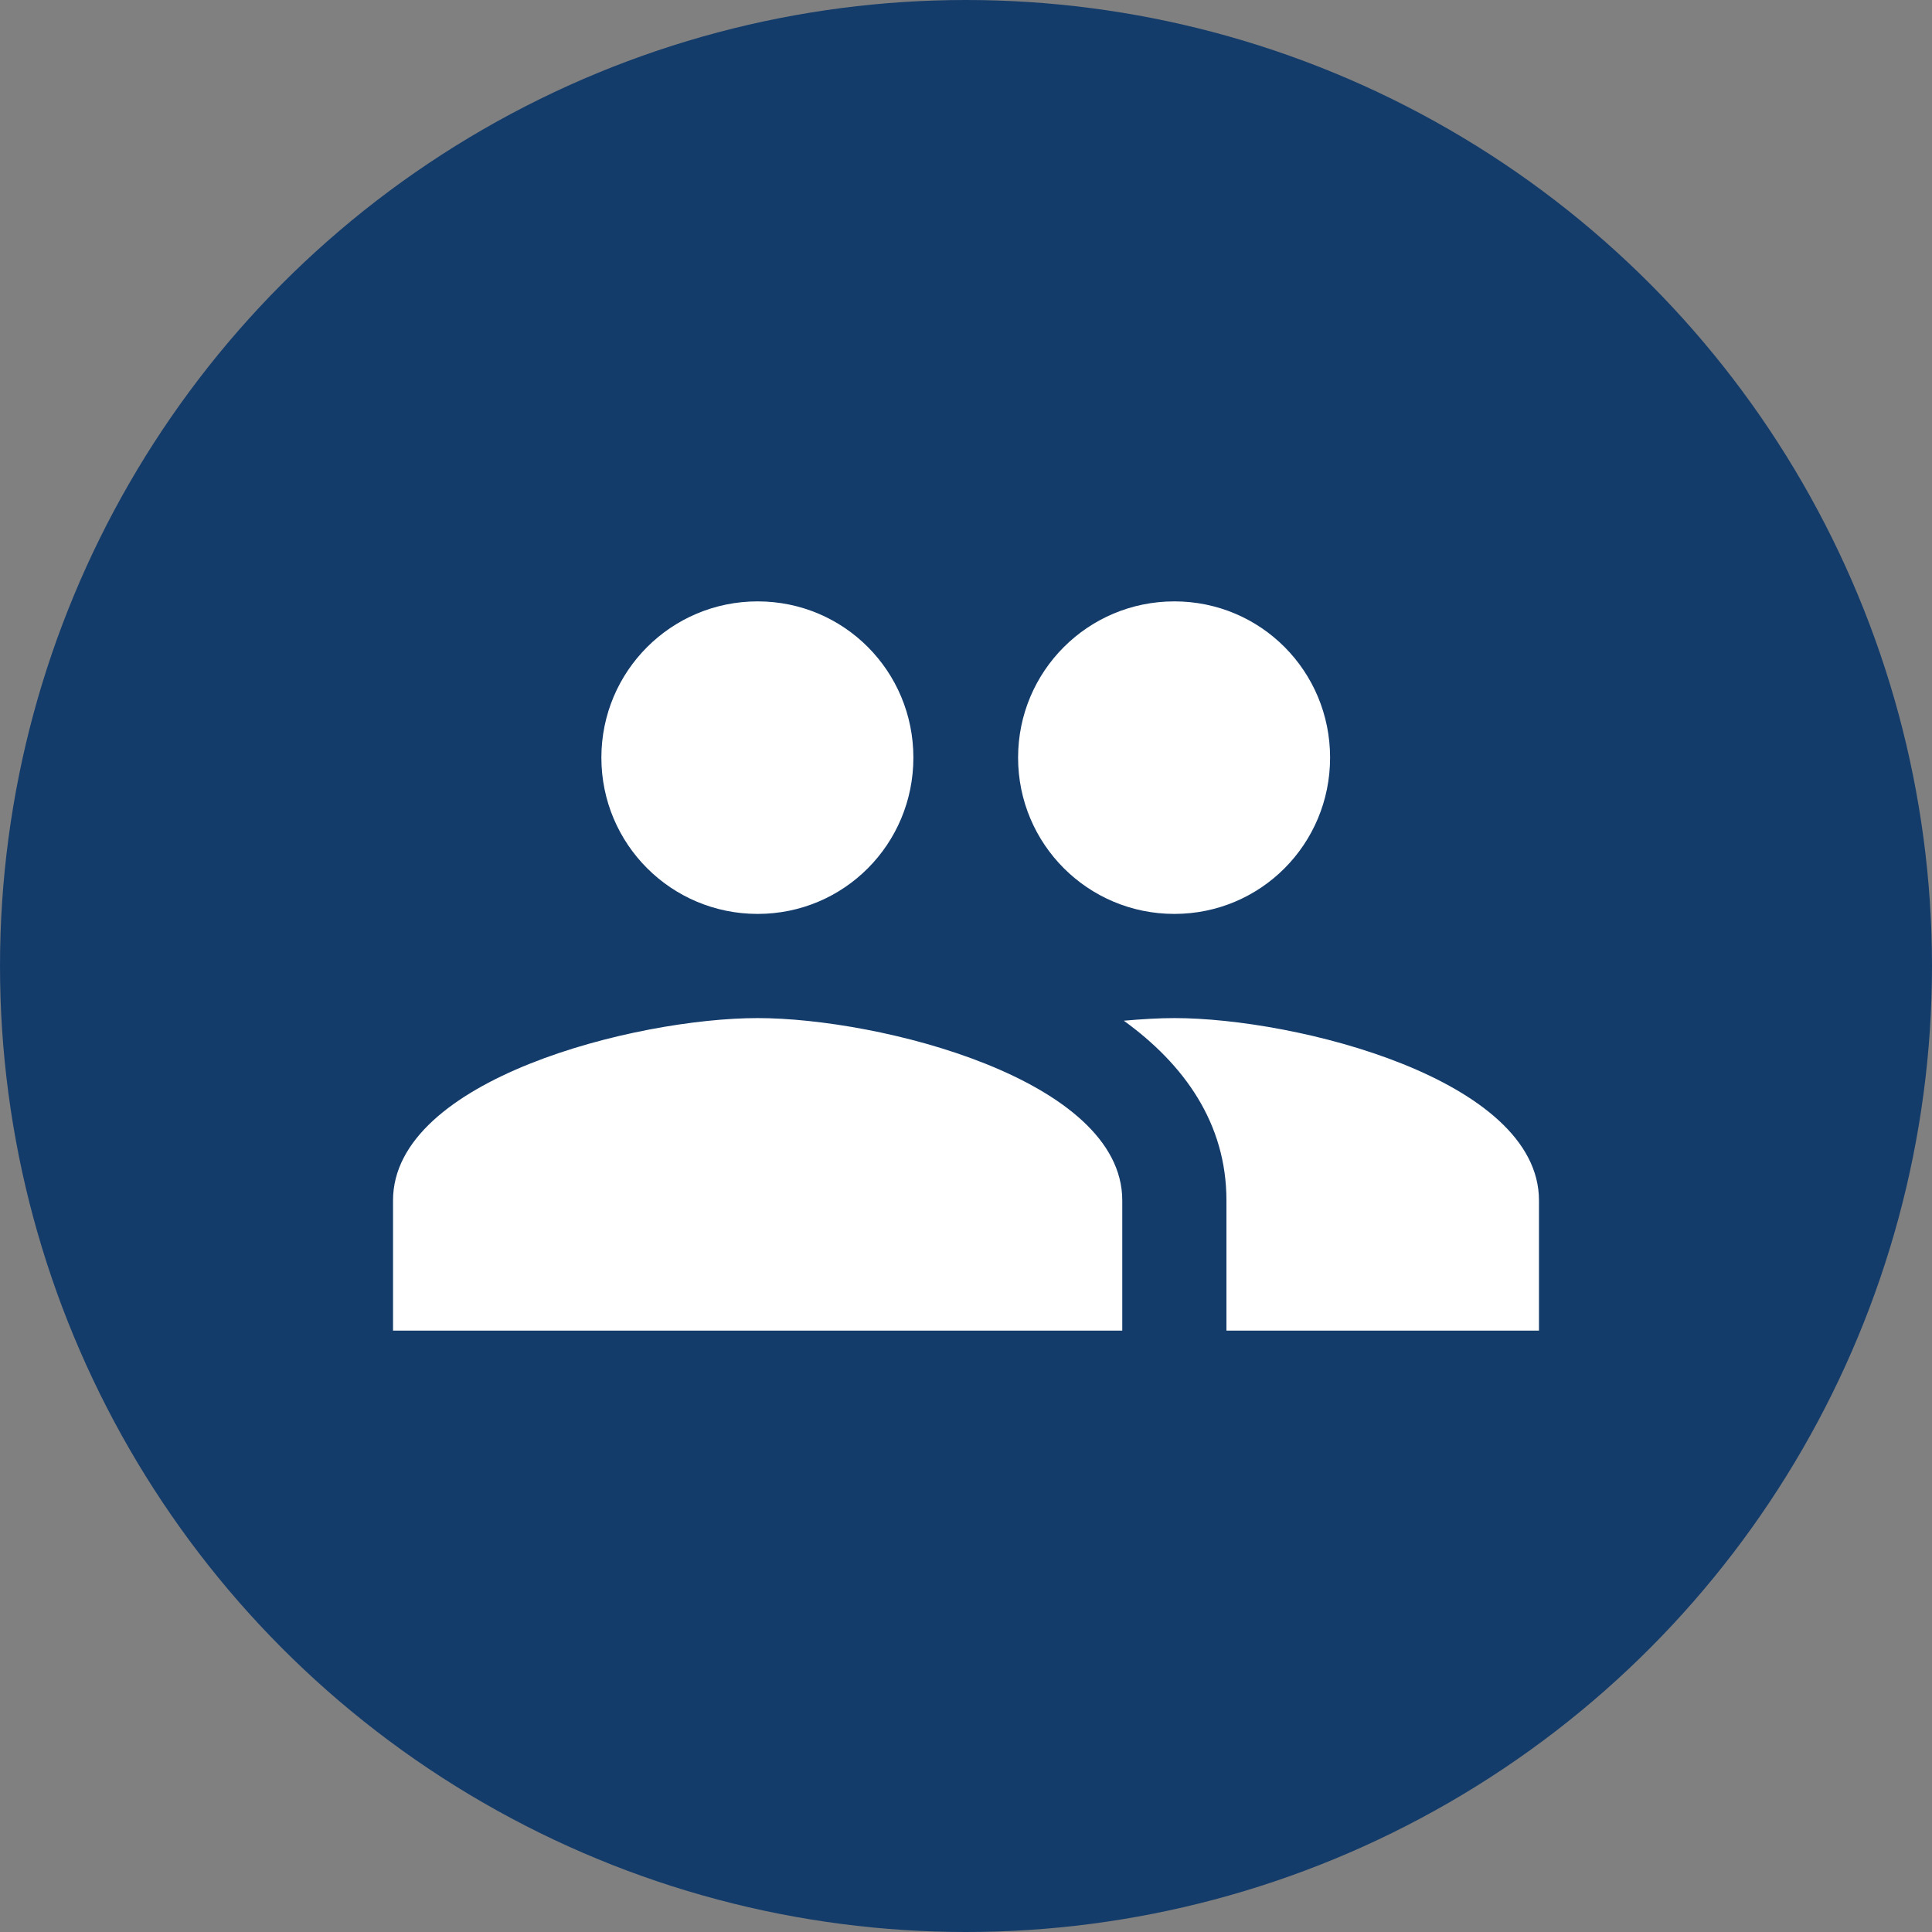 <svg width="51" height="51" viewBox="0 0 51 51" fill="none" xmlns="http://www.w3.org/2000/svg">
<rect x="0" y="0" width="51" height="51" fill="#808080" stroke="none"/>
<circle cx="25.5" cy="25.5" r="25.5" fill="#143C6B"/>
<path d="M31 24.125C33.282 24.125 35.111 22.282 35.111 20C35.111 17.718 33.282 15.875 31 15.875C28.718 15.875 26.875 17.718 26.875 20C26.875 22.282 28.718 24.125 31 24.125ZM20 24.125C22.282 24.125 24.111 22.282 24.111 20C24.111 17.718 22.282 15.875 20 15.875C17.718 15.875 15.875 17.718 15.875 20C15.875 22.282 17.718 24.125 20 24.125ZM20 26.875C16.796 26.875 10.375 28.484 10.375 31.688V35.125H29.625V31.688C29.625 28.484 23.204 26.875 20 26.875ZM31 26.875C30.601 26.875 30.148 26.902 29.666 26.944C31.261 28.099 32.375 29.652 32.375 31.688V35.125H40.625V31.688C40.625 28.484 34.204 26.875 31 26.875Z" fill="white"/>
</svg>
